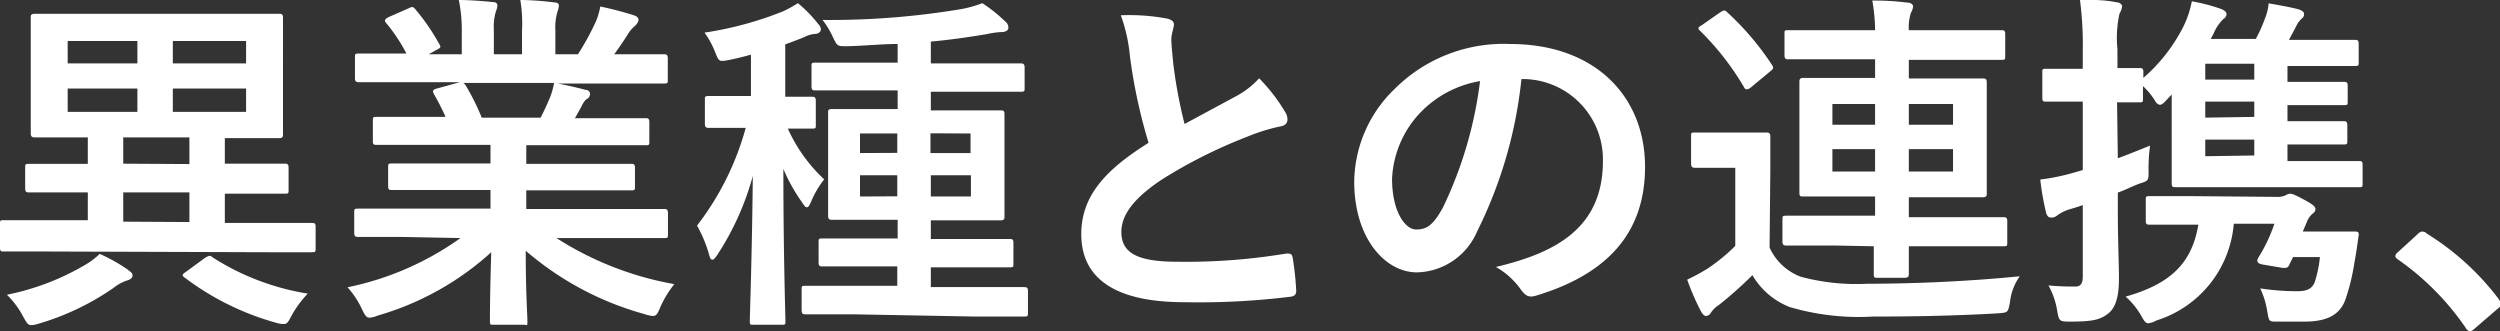<svg xmlns="http://www.w3.org/2000/svg" viewBox="0 0 134.1 17.76"><rect x="0" y="0" width="134.1" height="17.76" fill="#333333" stroke="none"/><defs><style>.cls-1{fill:#fff;}</style></defs><title>font (13)</title><g id="レイヤー_2" data-name="レイヤー 2"><g id="P6"><g id="font"><path class="cls-1" d="M2.58,13.49c-1.67,0-2.26,0-2.37,0S0,13.51,0,13.3V12c0-.17,0-.19.21-.19s.7,0,2.37,0H4.71V10.32H4.12c-1.84,0-2.45,0-2.56,0s-.21,0-.21-.21V9c0-.19,0-.21.21-.21s.72,0,2.56,0h.59V7.37H4.5c-1.86,0-2.52,0-2.62,0s-.23,0-.23-.21,0-.63,0-1.77V2.72c0-1.14,0-1.64,0-1.77s0-.21.23-.21.76,0,2.62,0h7.83c1.86,0,2.53,0,2.64,0s.21,0,.21.21,0,.63,0,1.77V5.43c0,1.14,0,1.66,0,1.77s0,.21-.21.21-.78,0-2.64,0h-.27V8.78h.63c1.84,0,2.47,0,2.58,0s.21,0,.21.21v1.19c0,.19,0,.21-.21.21s-.74,0-2.58,0h-.63v1.57h2.28c1.67,0,2.26,0,2.38,0s.21,0,.21.19V13.3c0,.21,0,.23-.21.23s-.71,0-2.38,0Zm4.3,1c.19.13.23.19.23.3S7,15,6.8,15.05a2.34,2.34,0,0,0-.72.4,13.9,13.9,0,0,1-4,1.91,1.42,1.42,0,0,1-.4.08c-.19,0-.24-.11-.45-.48a4.6,4.6,0,0,0-.86-1.15,13.46,13.46,0,0,0,4.09-1.54,4.45,4.45,0,0,0,.89-.65A9.2,9.2,0,0,1,6.88,14.48ZM7.37,3.4V2.2H3.63V3.4ZM7.37,6V4.75H3.63V6Zm2.79,2.8V7.37H6.61V8.78Zm0,3.11V10.32H6.61v1.57ZM9.27,2.2V3.4H13.2V2.2ZM13.2,4.75H9.27V6H13.2ZM11,13.83c.23-.13.26-.15.44,0a13.42,13.42,0,0,0,5.07,1.92,5.62,5.62,0,0,0-.86,1.16c-.19.36-.24.47-.43.47a1.33,1.33,0,0,1-.42-.07,14.56,14.56,0,0,1-4.88-2.41c-.18-.12-.16-.18.07-.33Z"/><path class="cls-1" d="M21.62,12.71c-1.71,0-2.28,0-2.39,0s-.23,0-.23-.21V11.42c0-.21,0-.23.23-.23s.68,0,2.39,0h4.69v-1H23.64c-1.85,0-2.51,0-2.63,0s-.19,0-.19-.21V9c0-.21,0-.23.19-.23s.78,0,2.63,0h2.67v-1H22.74c-1.82,0-2.43,0-2.54,0S20,7.77,20,7.6V6.48c0-.19,0-.21.23-.21s.72,0,2.54,0H23.9a13.31,13.31,0,0,0-.61-1.2c-.09-.17-.11-.25.14-.32l1.23-.34h-3c-1.71,0-2.28,0-2.39,0s-.23,0-.23-.21V3.1c0-.21,0-.23.23-.23s.68,0,2.39,0h.14a9.16,9.16,0,0,0-1.09-1.64c-.11-.13-.07-.21.15-.32L21.93.44c.19-.1.24-.08.36.07a11.42,11.42,0,0,1,1.27,1.85c.1.17.1.19-.15.32L23,2.91h1.77V1.65A7.7,7.7,0,0,0,24.61,0c.58,0,1.32.06,1.84.11.15,0,.23.08.23.18a1,1,0,0,1-.08.32,2.91,2.91,0,0,0-.11,1V2.91H28V1.67A7.8,7.8,0,0,0,27.91,0c.57,0,1.31.06,1.82.13.18,0,.25.08.25.17a1.16,1.16,0,0,1-.07.31,2.81,2.81,0,0,0-.12,1V2.91H31a13.37,13.37,0,0,0,.87-1.56,3.56,3.56,0,0,0,.33-1A17.71,17.71,0,0,1,34,.82c.17.05.25.15.25.24s-.08.23-.19.33a1.86,1.86,0,0,0-.33.36c-.24.4-.51.78-.78,1.16h.27c1.71,0,2.28,0,2.39,0s.21,0,.21.23V4.27c0,.19,0,.21-.21.21s-.68,0-2.39,0H29.91c.49.09.93.19,1.5.34.15,0,.24.11.24.23a.32.32,0,0,1-.21.28,1.38,1.38,0,0,0-.26.4l-.34.61h1.23c1.82,0,2.43,0,2.55,0s.21,0,.21.21V7.6c0,.17,0,.19-.21.19s-.73,0-2.55,0H28.23v1h3c1.87,0,2.51,0,2.63,0s.2,0,.2.23V10c0,.19,0,.21-.2.21s-.76,0-2.63,0h-3v1h5c1.71,0,2.28,0,2.39,0s.21,0,.21.23v1.12c0,.19,0,.21-.21.21s-.68,0-2.39,0H29.85a17.25,17.25,0,0,0,6.32,2.47,5.65,5.65,0,0,0-.74,1.21c-.15.37-.22.5-.41.5a1.92,1.92,0,0,1-.44-.1,16.41,16.41,0,0,1-6.38-3.4c0,2.26.09,3.44.09,3.76s0,.21-.21.21H26.47c-.17,0-.19,0-.19-.21s0-1.42.07-3.68a15.37,15.37,0,0,1-6.1,3.4,1.26,1.26,0,0,1-.43.11c-.17,0-.25-.13-.42-.49a4.67,4.67,0,0,0-.76-1.14,15.9,15.9,0,0,0,6.06-2.64ZM29,6.31c.17-.33.32-.65.51-1.1a4.11,4.11,0,0,0,.21-.76H24.83c.06,0,.1.07.16.15a12.37,12.37,0,0,1,.85,1.71Z"/><path class="cls-1" d="M39.81,6.86c-1.28,0-1.66,0-1.77,0s-.23,0-.23-.21V5.36c0-.19,0-.21.23-.21s.49,0,1.77,0h.47V2.93c-.38.11-.76.2-1.14.28-.59.11-.57.11-.8-.46a4.54,4.54,0,0,0-.55-1A18.86,18.86,0,0,0,42,.61a6.68,6.68,0,0,0,.8-.44,7.1,7.1,0,0,1,1.06,1.08c.12.14.17.21.17.33s-.13.24-.32.24a1.52,1.52,0,0,0-.59.18c-.32.13-.67.26-1,.38V5.19c1,0,1.33,0,1.43,0s.21,0,.21.21V6.69c0,.19,0,.21-.21.21l-1.29,0a8.45,8.45,0,0,0,1.95,2.72,5.1,5.1,0,0,0-.7,1.19c-.09.21-.15.31-.23.31s-.15-.1-.26-.27a9.33,9.33,0,0,1-1-1.79c0,4.62.11,7.83.11,8.17,0,.17,0,.19-.21.19H40.43c-.19,0-.21,0-.21-.19,0-.32.12-3.57.16-7.79a14.8,14.8,0,0,1-1.87,4.18c-.13.19-.21.31-.3.31s-.13-.1-.19-.33a7.2,7.2,0,0,0-.63-1.5A15.06,15.06,0,0,0,40,6.86Zm6,10c-1.84,0-2.47,0-2.59,0s-.22,0-.22-.23V15.52c0-.17,0-.19.22-.19s.75,0,2.59,0h2.32V14.29H46.64c-1.78,0-2.41,0-2.52,0s-.21,0-.21-.2V13c0-.19,0-.21.21-.21s.74,0,2.52,0h1.51v-1H47.08c-1.73,0-2.32,0-2.43,0s-.23,0-.23-.2,0-.56,0-1.62V7.67c0-1.06,0-1.5,0-1.63s0-.19.23-.19.7,0,2.43,0h1.07v-1H46.32c-1.84,0-2.47,0-2.58,0s-.21,0-.21-.21V3.57c0-.19,0-.21.21-.21s.74,0,2.58,0h1.83v-1c-.88,0-1.79.1-2.74.12-.49,0-.49,0-.72-.46a4.51,4.51,0,0,0-.57-.95A42.68,42.68,0,0,0,51.55.49,6.3,6.3,0,0,0,52.69.17a8.17,8.17,0,0,1,1.25,1,.4.4,0,0,1,.15.32c0,.13-.13.23-.38.23a4.51,4.51,0,0,0-.78.11c-1,.17-2,.31-3,.4V3.4h2.24c1.85,0,2.47,0,2.57,0s.22,0,.22.21V4.71c0,.19,0,.21-.22.21s-.72,0-2.57,0H49.93v1h1.31c1.69,0,2.3,0,2.43,0s.21,0,.21.19,0,.57,0,1.63V10c0,1.06,0,1.52,0,1.62s0,.2-.21.2-.74,0-2.43,0H49.93v1h1.69c1.79,0,2.4,0,2.53,0s.21,0,.21.21v1.11c0,.18,0,.2-.21.2s-.74,0-2.53,0H49.93v1.06h2.39c1.85,0,2.47,0,2.59,0s.23,0,.23.19v1.16c0,.21,0,.23-.23.23s-.74,0-2.59,0Zm2.32-8.66V7.16h-2V8.21Zm0,2.33V9.4h-2v1.14Zm1.78-3.38V8.21h2.15V7.16ZM52.08,9.4H49.93v1.14h2.15Z"/><path class="cls-1" d="M62.62,1c.23.06.35.16.35.31s-.14.53-.14.8.06.83.1,1.27a26.05,26.05,0,0,0,.61,3.27l2.69-1.45a4.59,4.59,0,0,0,1.31-1A9.38,9.38,0,0,1,68.93,6a.76.76,0,0,1,.13.4c0,.19-.11.34-.38.38a10,10,0,0,0-1.82.57A26.51,26.51,0,0,0,62.4,9.58c-1.66,1.08-2.25,2-2.25,2.86,0,1.12.84,1.6,3,1.6A32.74,32.74,0,0,0,69,13.6c.21,0,.3,0,.34.23a16,16,0,0,1,.19,1.77c0,.21-.11.3-.34.32a40.21,40.21,0,0,1-5.66.29C59.91,16.21,58,15,58,12.56c0-2.11,1.38-3.5,3.61-4.9a28.69,28.69,0,0,1-1-4.64,8.65,8.65,0,0,0-.49-2.2A11,11,0,0,1,62.62,1Z"/><path class="cls-1" d="M81.61,4.24a23.76,23.76,0,0,1-2.38,8.18A3.6,3.6,0,0,1,76,14.61c-1.67,0-3.36-1.79-3.36-4.88a7,7,0,0,1,2.15-4.94A8.27,8.27,0,0,1,81,2.36c4.56,0,7.24,2.81,7.24,6.59,0,3.53-2,5.75-5.85,6.91-.4.12-.57,0-.82-.34a4.13,4.13,0,0,0-1.33-1.2c3.21-.76,5.74-2.09,5.74-5.68a4.31,4.31,0,0,0-4.26-4.4ZM76.15,6.08a5.49,5.49,0,0,0-1.48,3.51c0,1.75.7,2.72,1.29,2.72s.92-.25,1.43-1.16a21.76,21.76,0,0,0,2-6.8A5.77,5.77,0,0,0,76.15,6.08Z"/><path class="cls-1" d="M94.92,13.28a3,3,0,0,0,1.66,1.56,11.45,11.45,0,0,0,3.59.38c2.45,0,5.34-.12,8.17-.4a2.92,2.92,0,0,0-.52,1.35c-.11.6-.09.6-.7.64-2.45.14-4.73.17-6.65.17A13.11,13.11,0,0,1,96,16.47a4,4,0,0,1-2-1.71,21.57,21.57,0,0,1-1.8,1.6,1.48,1.48,0,0,0-.42.4.33.33,0,0,1-.27.19c-.11,0-.21-.14-.28-.27A13.24,13.24,0,0,1,90.5,15a10.28,10.28,0,0,0,1.12-.61,9.87,9.87,0,0,0,1.46-1.2V9h-.8c-1,0-1.25,0-1.35,0s-.22,0-.22-.23V7.31c0-.19,0-.2.22-.2s.37,0,1.35,0h1.09c1,0,1.29,0,1.38,0s.21,0,.21.2,0,.67,0,1.85ZM92.26.67c.21-.14.27-.14.4,0a14.82,14.82,0,0,1,2.4,2.83c.09.15.07.19-.12.34l-1,.83a.42.42,0,0,1-.23.12c-.06,0-.11,0-.17-.13a14.62,14.62,0,0,0-2.34-3c-.15-.13-.13-.19.1-.32Zm6.18,12.5c-1.84,0-2.49,0-2.6,0s-.23,0-.23-.21V11.78c0-.19,0-.21.23-.21s.76,0,2.6,0h2.14V10.54H99.22c-1.75,0-2.38,0-2.51,0s-.19,0-.19-.21,0-.59,0-1.71V6.12c0-1.12,0-1.6,0-1.71s0-.23.19-.23.76,0,2.51,0h1.36v-1H98.51c-1.84,0-2.47,0-2.58,0s-.21,0-.21-.21V1.82c0-.19,0-.2.21-.2s.74,0,2.58,0h2.07a9.44,9.44,0,0,0-.15-1.59,14.09,14.09,0,0,1,1.88.11c.19,0,.31.1.31.21a.93.93,0,0,1-.12.34,2.55,2.55,0,0,0-.11.93h2.36c1.84,0,2.48,0,2.6,0s.21,0,.21.2V3c0,.19,0,.21-.21.21s-.76,0-2.6,0h-2.36v1h1.48c1.75,0,2.36,0,2.49,0s.21,0,.21.23,0,.59,0,1.71V8.66c0,1.12,0,1.6,0,1.71s0,.21-.21.21-.74,0-2.49,0h-1.48v1.07h2.45c1.86,0,2.51,0,2.62,0s.21,0,.21.21V13c0,.19,0,.21-.21.21s-.76,0-2.62,0h-2.45c0,1,0,1.38,0,1.48s0,.21-.21.21h-1.46c-.18,0-.21,0-.21-.21s0-.5,0-1.48Zm2.14-6.48V5.58H98.29V6.69Zm0,2.51V8H98.29V9.2Zm1.81-3.62V6.69h2.37V5.58ZM104.76,8h-2.37V9.2h2.37Z"/><path class="cls-1" d="M113.6,8.49c.57-.21,1.16-.45,1.73-.68a8.57,8.57,0,0,0-.08,1.35c0,.51,0,.53-.4.66s-.81.36-1.25.51v.82c0,1.83.06,2.85.06,3.8s-.17,1.56-.59,1.88-.82.42-2,.42c-.59,0-.62,0-.72-.57a4.17,4.17,0,0,0-.47-1.37,13.53,13.53,0,0,0,1.44.06c.25,0,.4-.12.4-.53V11c-.27.1-.51.17-.72.23a2.22,2.22,0,0,0-.67.34.47.47,0,0,1-.32.1c-.11,0-.19-.06-.25-.23a14.24,14.24,0,0,1-.32-1.81,11.59,11.59,0,0,0,1.77-.36l.51-.15V5.45h-.32c-1.18,0-1.54,0-1.66,0s-.19,0-.19-.21V3.89c0-.18,0-.2.19-.2s.48,0,1.66,0h.32v-1a18.71,18.71,0,0,0-.15-2.7c.7,0,1.31,0,1.94.13.18,0,.32.12.32.21a1,1,0,0,1-.14.4,6.06,6.06,0,0,0-.11,1.92v1c.76,0,1.07,0,1.18,0s.21,0,.21.2v.33a9.11,9.11,0,0,0,2.11-2.68,5.35,5.35,0,0,0,.49-1.43,9.78,9.78,0,0,1,1.54.4c.21.08.32.17.32.29a.32.32,0,0,1-.17.26,2.37,2.37,0,0,0-.53.8c-.06.1-.1.19-.15.27H121A7.8,7.8,0,0,0,121.49,1a2.81,2.81,0,0,0,.2-.82c.57.1,1.2.21,1.6.32.19.06.3.14.3.25a.29.29,0,0,1-.13.25,1.35,1.35,0,0,0-.3.42c-.12.24-.25.47-.38.72h1.31c1.57,0,2.11,0,2.22,0s.21,0,.21.19v1c0,.19,0,.21-.21.21s-.65,0-2.22,0H122.7v.85h.17c2,0,2.74,0,2.85,0s.21,0,.21.21v.83c0,.19,0,.21-.21.21s-.83,0-2.85,0h-.17v.86h.13c2,0,2.76,0,2.87,0s.21,0,.21.21v.83c0,.19,0,.21-.21.21s-.83,0-2.87,0h-.13v.89h1.35c1.77,0,2.37,0,2.49,0s.19,0,.19.21v1c0,.17,0,.19-.19.19s-.72,0-2.49,0h-4.83c-1.78,0-2.39,0-2.52,0s-.21,0-.21-.19,0-.76,0-2.09V5.07l-.36.38c-.12.12-.19.17-.27.17s-.19-.07-.28-.24a3.65,3.65,0,0,0-.63-.76v.66c0,.19,0,.21-.21.21l-1.18,0Zm8.49,2.07a1.06,1.06,0,0,0,.48-.07.77.77,0,0,1,.24-.1c.16,0,.29.06.76.31s.63.38.63.51-.07.19-.21.3a1.17,1.17,0,0,0-.26.42l-.21.49h2.81c.15,0,.21.05.19.19-.08.58-.15,1.06-.23,1.48a11.2,11.2,0,0,1-.49,2c-.34.91-1.16,1.16-2.19,1.16-.4,0-.87,0-1.5,0-.4,0-.4,0-.49-.53a4.64,4.64,0,0,0-.38-1.25,13,13,0,0,0,2,.15c.52,0,.78-.14.92-.48a6.33,6.33,0,0,0,.28-1.35H123l-.18.36c-.09.25-.2.25-.56.19l-.88-.15c-.32-.05-.34-.19-.25-.36A8.56,8.56,0,0,0,122,12h-2.18a5.94,5.94,0,0,1-4.15,5.19,1.2,1.2,0,0,1-.43.15c-.16,0-.23-.13-.4-.43a4.11,4.11,0,0,0-.82-1c2.4-.68,3.55-1.78,3.9-3.86h-.48c-1.52,0-2,0-2.13,0s-.21,0-.21-.21V10.73c0-.19,0-.21.21-.21s.61,0,2.13,0Zm-1.17-6.29V3.42h-2.63v.85Zm0,2V5.45h-2.63v.86Zm0,2.07V7.49h-2.63v.89Z"/><path class="cls-1" d="M129.66,12.58c.13-.14.22-.16.28-.16a.39.39,0,0,1,.25.12A14.17,14.17,0,0,1,134,16c.11.16.13.21.13.29s0,.17-.19.3l-1.16,1c-.13.12-.21.17-.26.17s-.17,0-.27-.19a14.41,14.41,0,0,0-3.59-3.63c-.11-.07-.17-.13-.17-.19s0-.11.13-.22Z"/></g></g></g></svg>